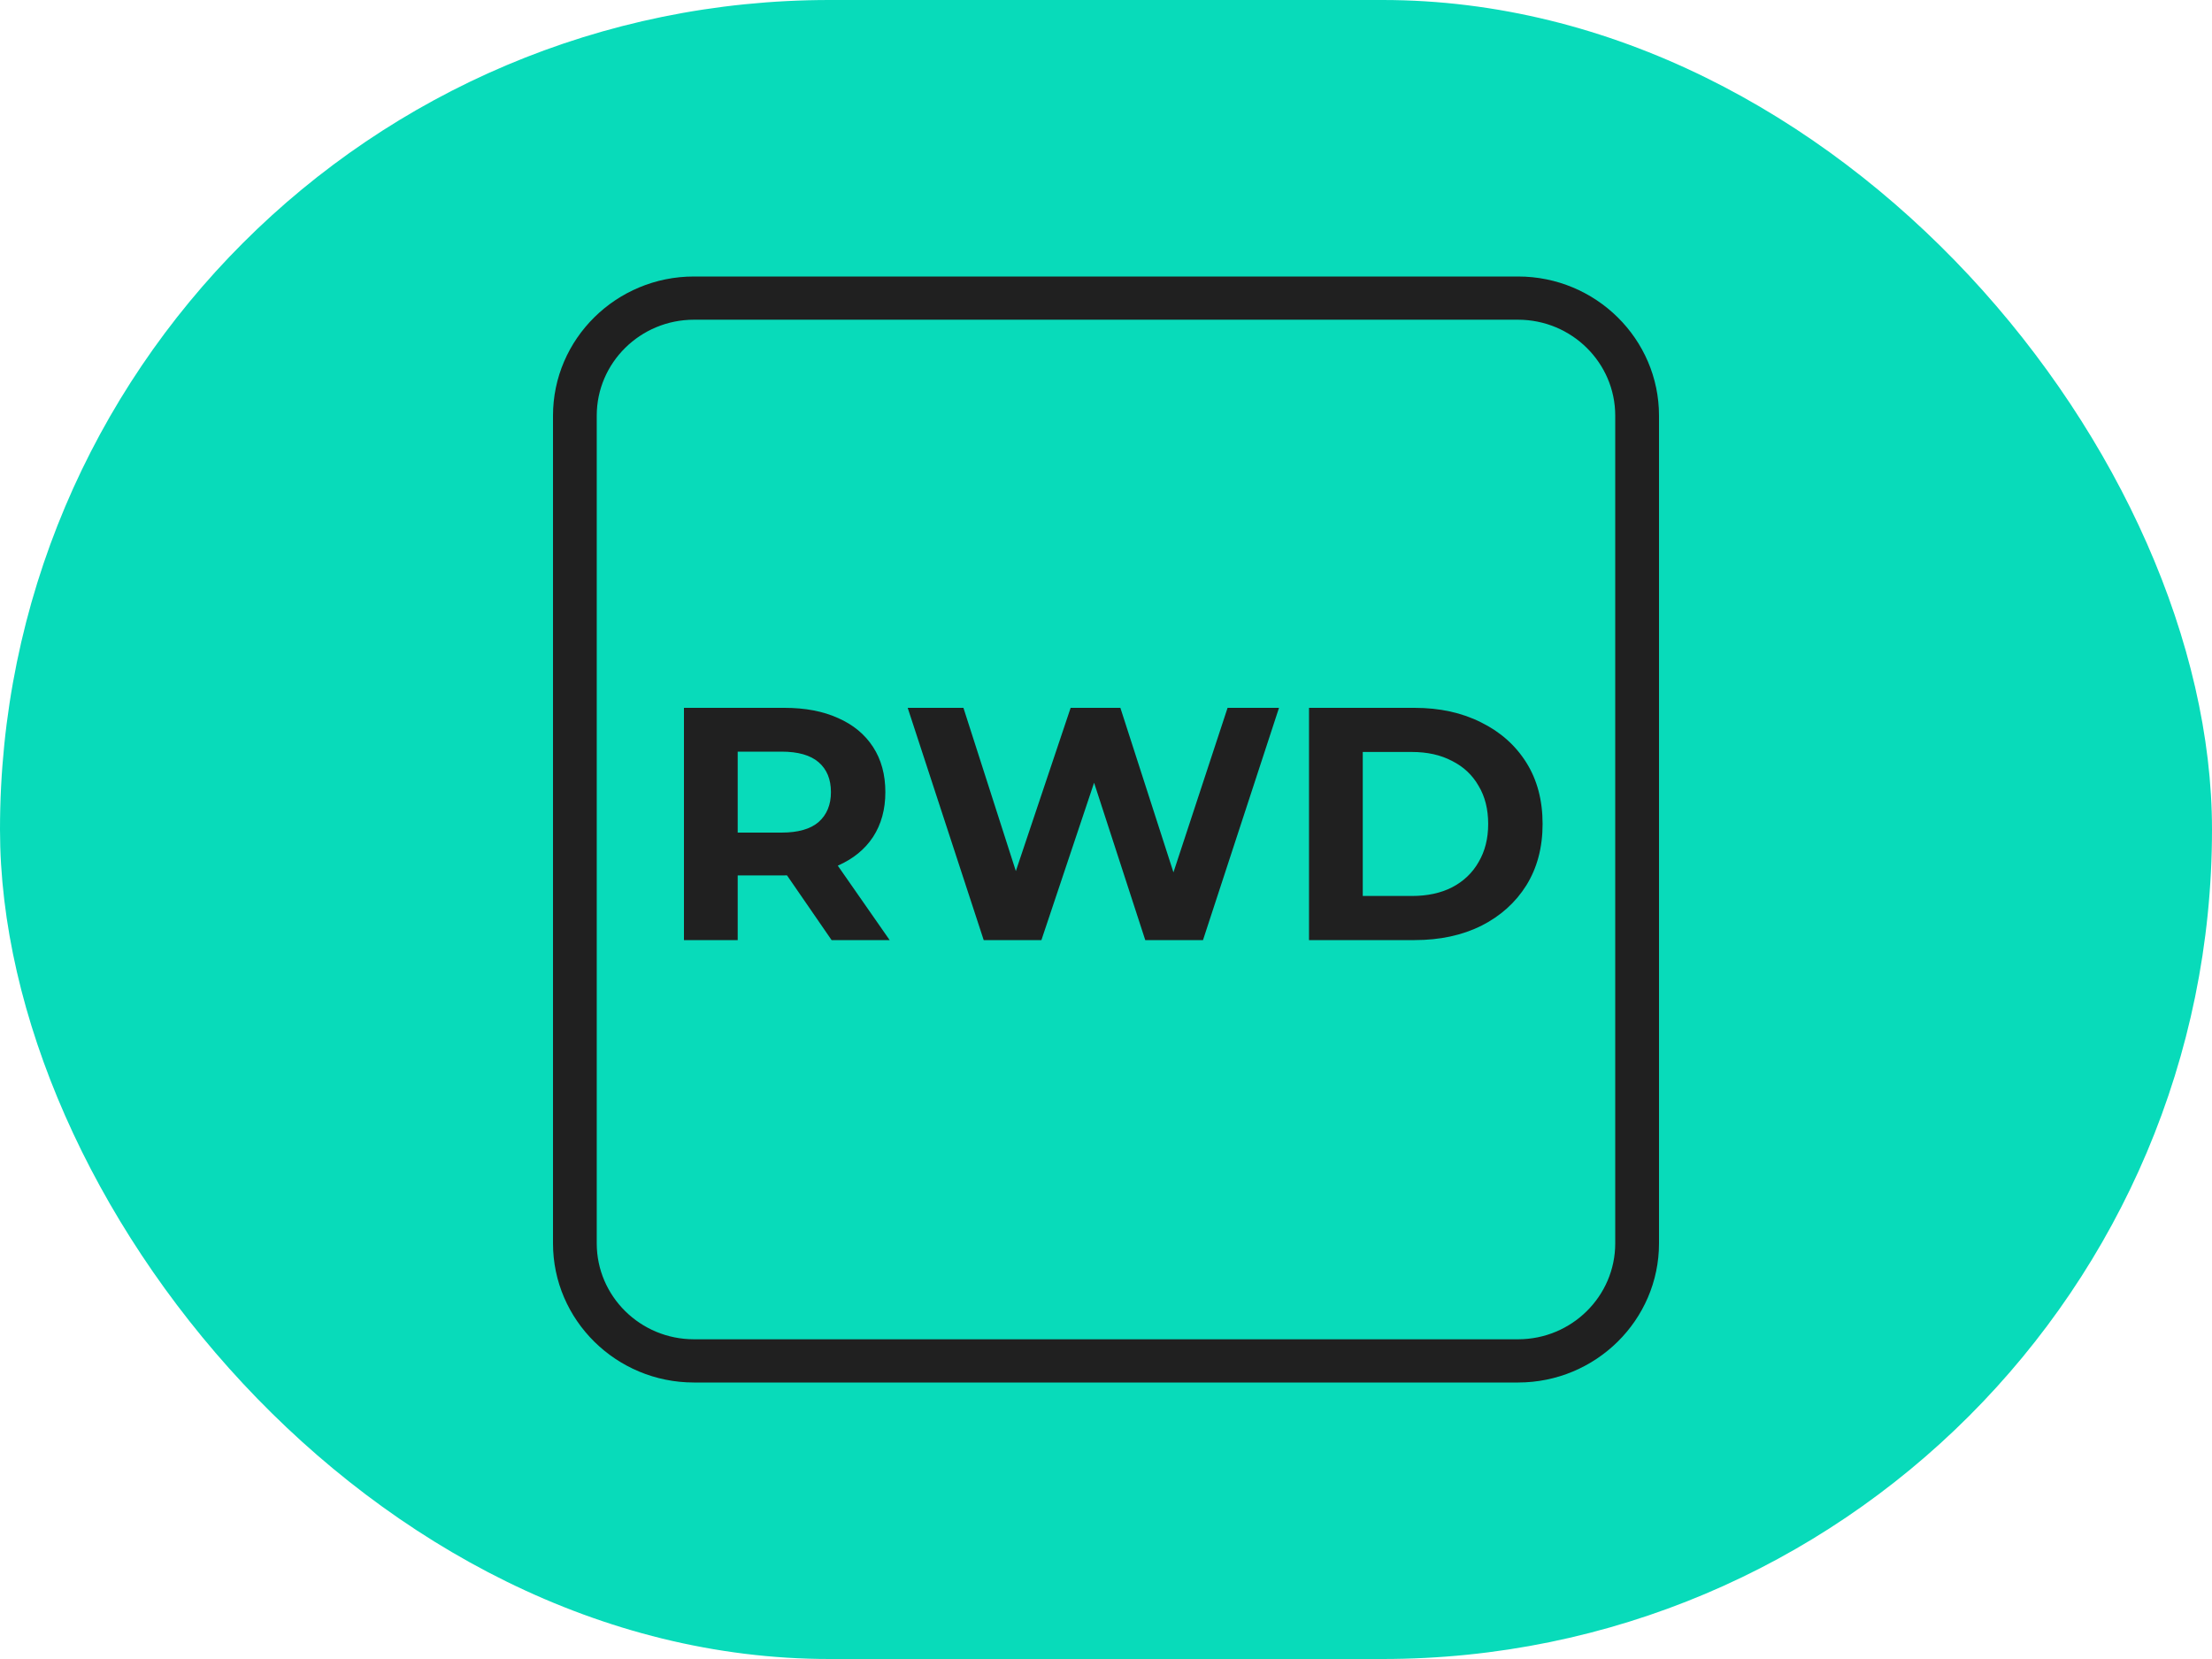 <svg width="80" height="60" viewBox="0 0 80 60" fill="none" xmlns="http://www.w3.org/2000/svg">
<rect width="80" height="60" rx="30" fill="#08DBBA"/>
<path d="M54.903 50H25.096C22.286 50 20 47.743 20 44.968V15.032C20 12.258 22.286 10 25.096 10H54.903C57.713 10 60 12.258 60 15.032V44.968C60 47.743 57.713 50 54.903 50ZM25.096 11.563C23.158 11.563 21.582 13.119 21.582 15.032V44.968C21.582 46.881 23.158 48.437 25.096 48.437H54.903C56.841 48.437 58.417 46.881 58.417 44.968V15.032C58.417 13.119 56.841 11.563 54.903 11.563H25.096Z" fill="#202020"/>
<path d="M24.736 34V25.6H28.372C29.124 25.6 29.772 25.724 30.316 25.972C30.86 26.212 31.28 26.56 31.576 27.016C31.872 27.472 32.02 28.016 32.02 28.648C32.02 29.272 31.872 29.812 31.576 30.268C31.28 30.716 30.86 31.06 30.316 31.3C29.772 31.54 29.124 31.66 28.372 31.66H25.816L26.68 30.808V34H24.736ZM30.076 34L27.976 30.952H30.052L32.176 34H30.076ZM26.68 31.024L25.816 30.112H28.264C28.864 30.112 29.312 29.984 29.608 29.728C29.904 29.464 30.052 29.104 30.052 28.648C30.052 28.184 29.904 27.824 29.608 27.568C29.312 27.312 28.864 27.184 28.264 27.184H25.816L26.68 26.26V31.024ZM35.577 34L32.828 25.6H34.844L37.233 33.04H36.224L38.721 25.6H40.52L42.92 33.04H41.949L44.397 25.6H46.257L43.508 34H41.42L39.297 27.472H39.849L37.664 34H35.577ZM47.342 34V25.6H51.158C52.07 25.6 52.874 25.776 53.57 26.128C54.266 26.472 54.81 26.956 55.202 27.58C55.594 28.204 55.79 28.944 55.79 29.8C55.79 30.648 55.594 31.388 55.202 32.02C54.81 32.644 54.266 33.132 53.57 33.484C52.874 33.828 52.07 34 51.158 34H47.342ZM49.286 32.404H51.062C51.622 32.404 52.106 32.3 52.514 32.092C52.93 31.876 53.25 31.572 53.474 31.18C53.706 30.788 53.822 30.328 53.822 29.8C53.822 29.264 53.706 28.804 53.474 28.42C53.25 28.028 52.93 27.728 52.514 27.52C52.106 27.304 51.622 27.196 51.062 27.196H49.286V32.404Z" fill="#202020"/>
</svg>
